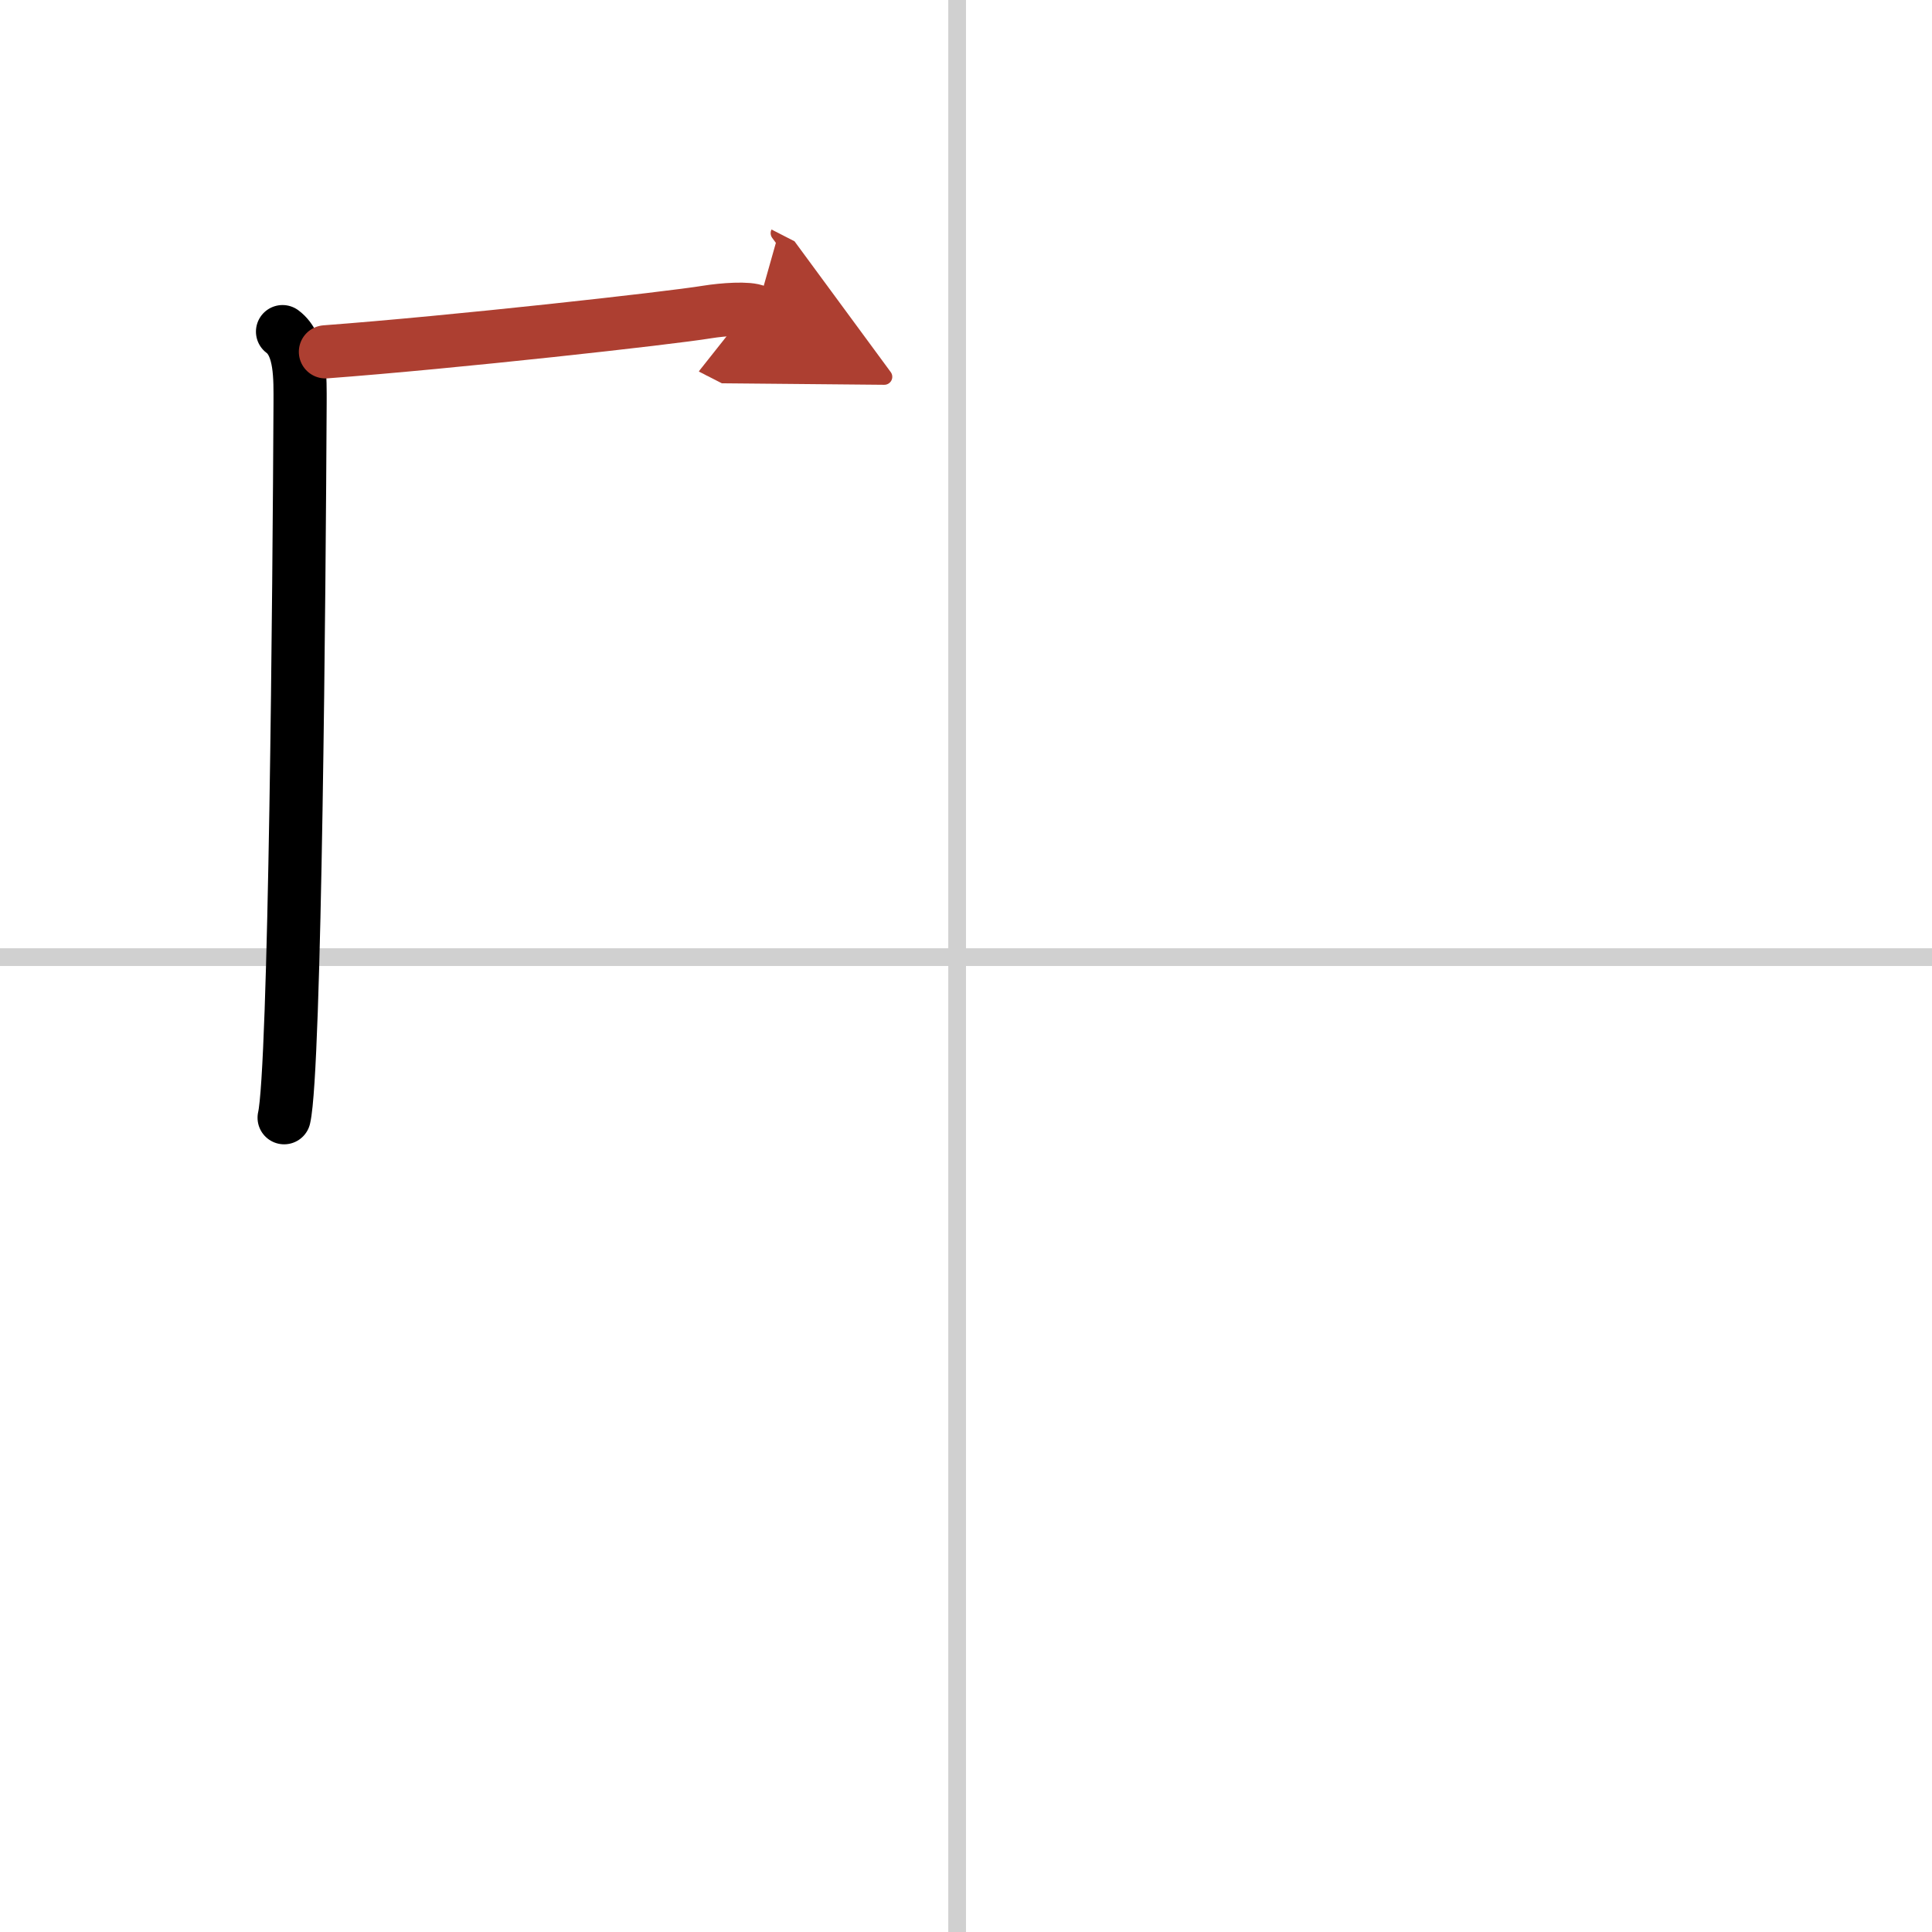 <svg width="400" height="400" viewBox="0 0 109 109" xmlns="http://www.w3.org/2000/svg"><defs><marker id="a" markerWidth="4" orient="auto" refX="1" refY="5" viewBox="0 0 10 10"><polyline points="0 0 10 5 0 10 1 5" fill="#ad3f31" stroke="#ad3f31"/></marker></defs><g fill="none" stroke="#000" stroke-linecap="round" stroke-linejoin="round" stroke-width="3"><rect width="100%" height="100%" fill="#fff" stroke="#fff"/><line x1="54" x2="54" y2="109" stroke="#d0d0d0" stroke-width="1"/><line x2="109" y1="54" y2="54" stroke="#d0d0d0" stroke-width="1"/><path d="m15.94 18.71c1.06 0.79 0.99 2.68 0.99 4.04-0.05 10.12-0.27 37.59-0.9 40.31"/><path d="m18.36 19.85c7.23-0.54 19.36-1.89 21.55-2.25 0.87-0.14 2.34-0.25 2.77-0.03" marker-end="url(#a)" stroke="#ad3f31"/></g></svg>
